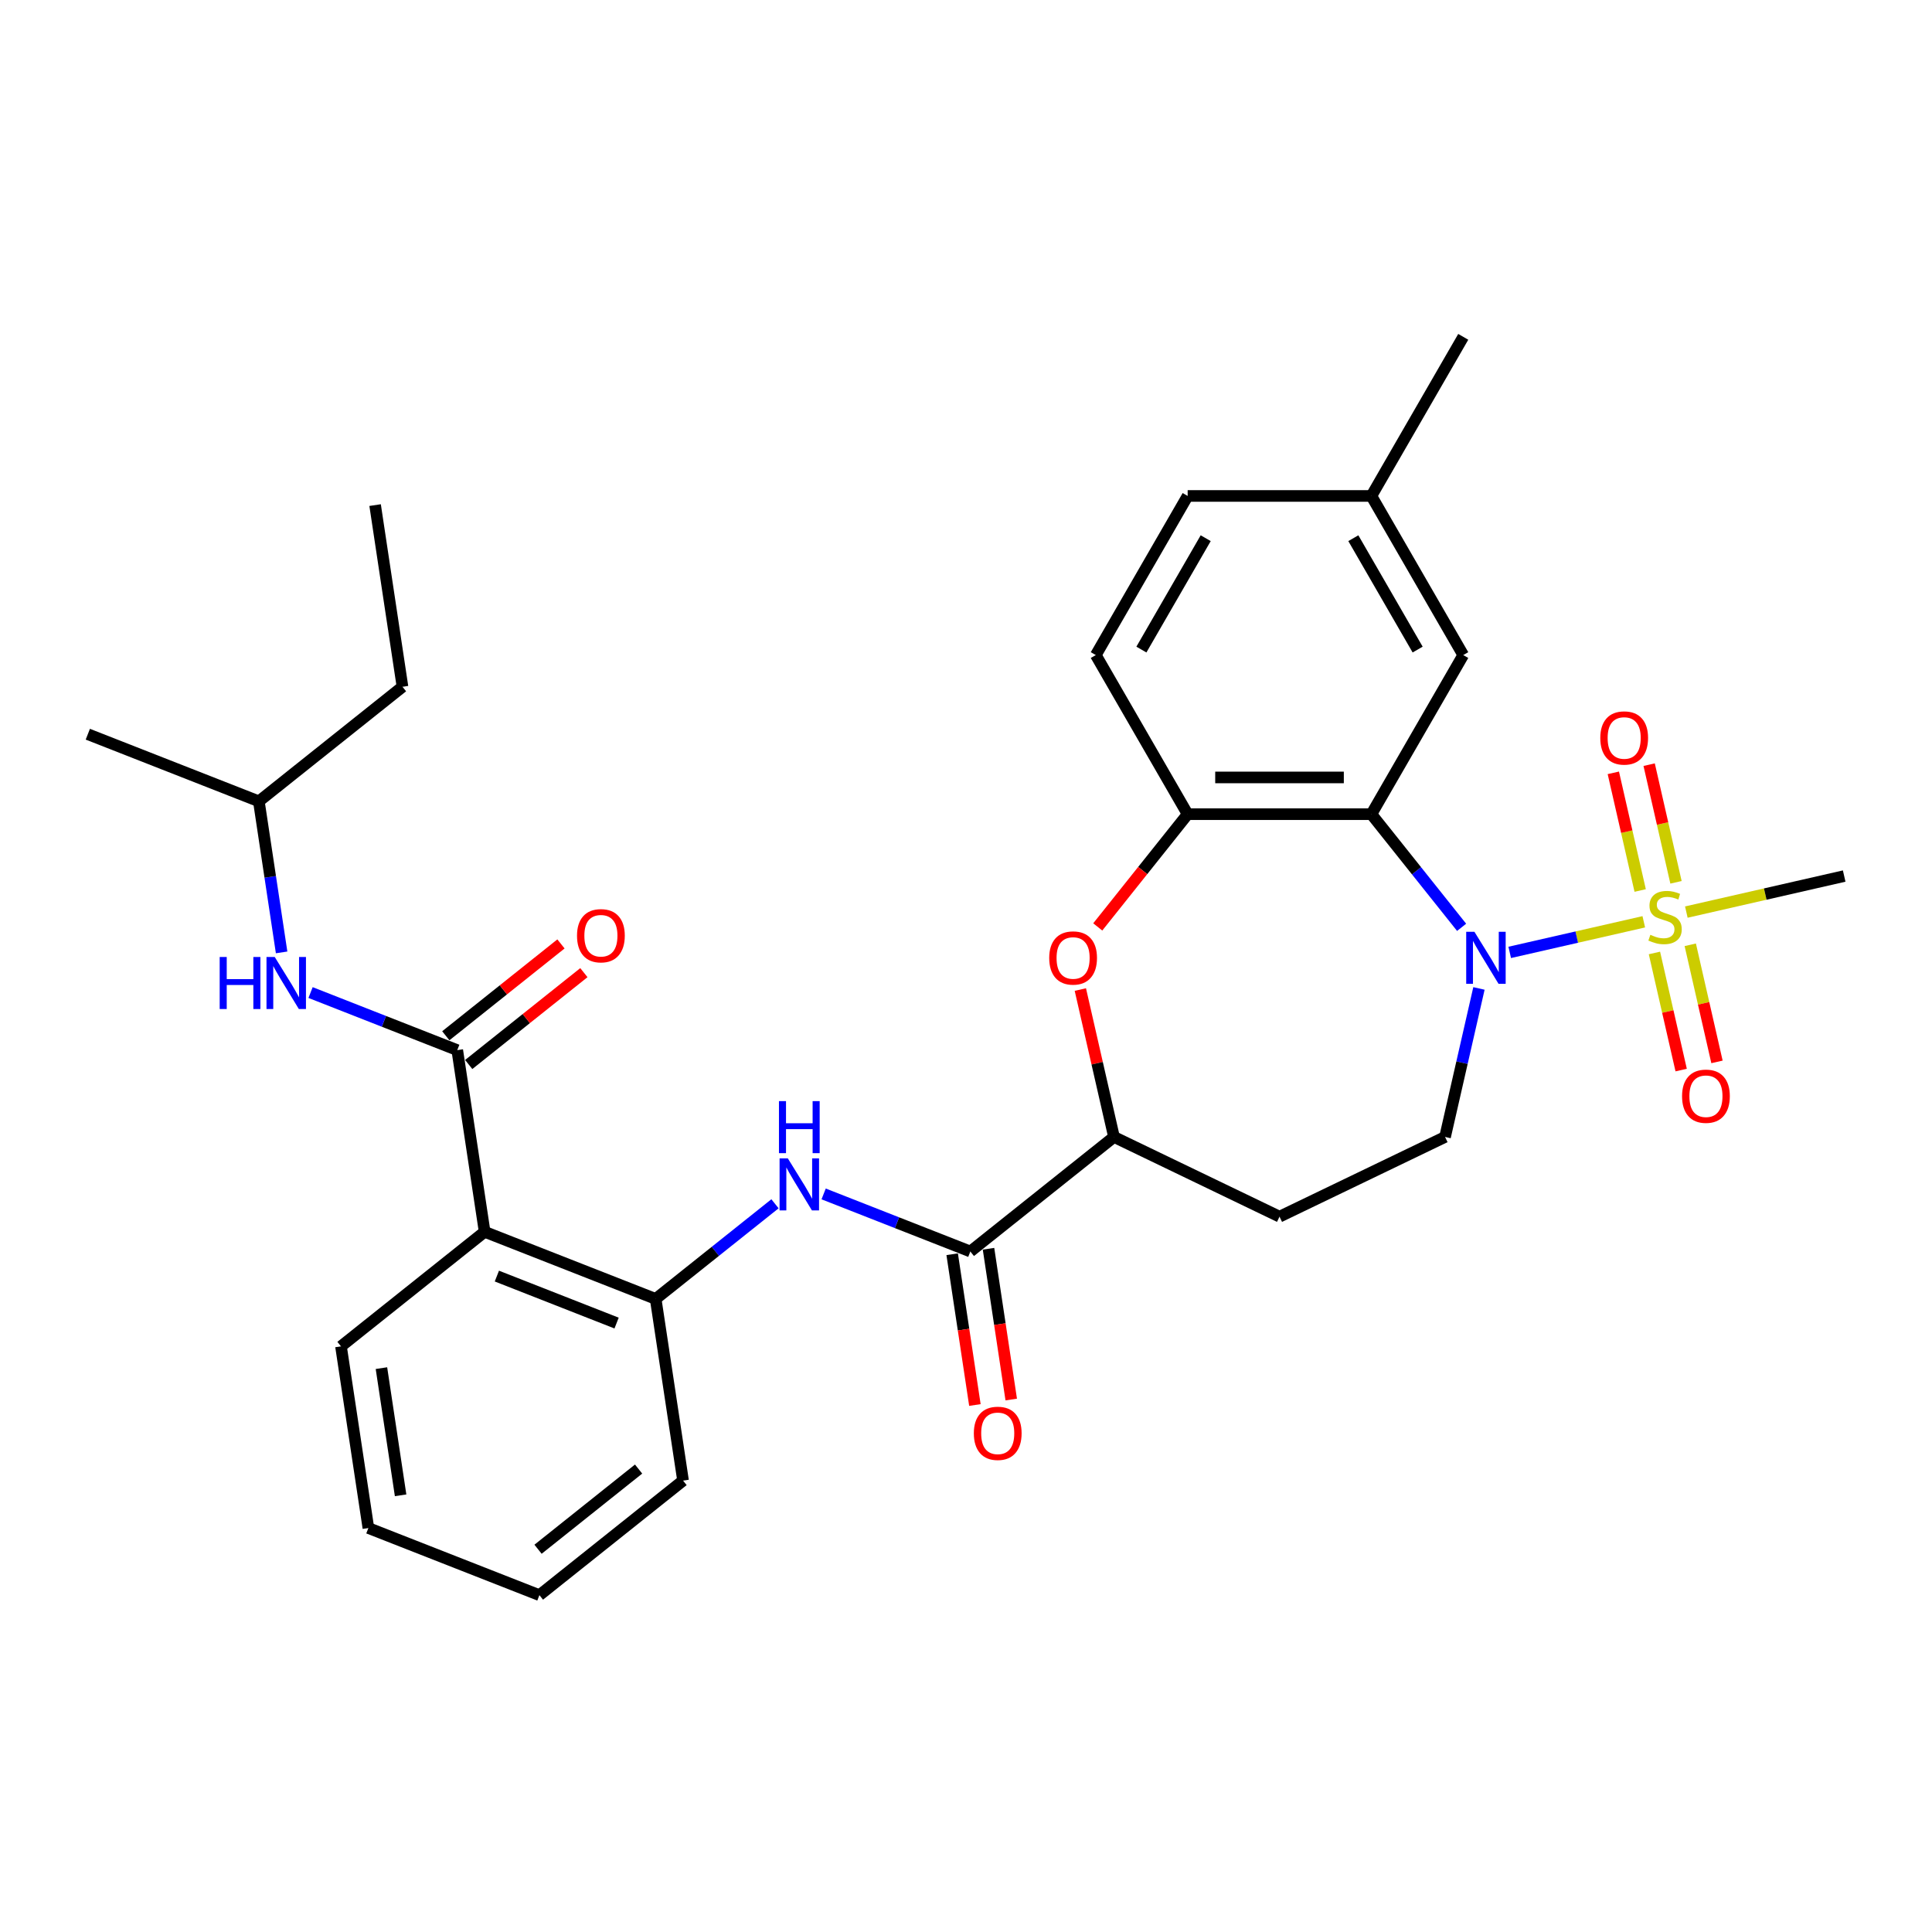 <?xml version='1.0' encoding='iso-8859-1'?>
<svg version='1.1' baseProfile='full'
              xmlns='http://www.w3.org/2000/svg'
                      xmlns:rdkit='http://www.rdkit.org/xml'
                      xmlns:xlink='http://www.w3.org/1999/xlink'
                  xml:space='preserve'
width='1000px' height='1000px' viewBox='0 0 1000 1000'>
<!-- END OF HEADER -->
<rect style='opacity:1.0;fill:#FFFFFF;stroke:none' width='1000' height='1000' x='0' y='0'> </rect>
<path class='bond-0' d='M 850.82,477.121 L 816.124,485.041' style='fill:none;fill-rule:evenodd;stroke:#CCCC00;stroke-width:6px;stroke-linecap:butt;stroke-linejoin:miter;stroke-opacity:1' />
<path class='bond-0' d='M 816.124,485.041 L 781.427,492.96' style='fill:none;fill-rule:evenodd;stroke:#0000FF;stroke-width:6px;stroke-linecap:butt;stroke-linejoin:miter;stroke-opacity:1' />
<path class='bond-12' d='M 867.496,456.687 L 860.546,426.237' style='fill:none;fill-rule:evenodd;stroke:#CCCC00;stroke-width:6px;stroke-linecap:butt;stroke-linejoin:miter;stroke-opacity:1' />
<path class='bond-12' d='M 860.546,426.237 L 853.596,395.787' style='fill:none;fill-rule:evenodd;stroke:#FF0000;stroke-width:6px;stroke-linecap:butt;stroke-linejoin:miter;stroke-opacity:1' />
<path class='bond-12' d='M 848.953,460.919 L 842.003,430.469' style='fill:none;fill-rule:evenodd;stroke:#CCCC00;stroke-width:6px;stroke-linecap:butt;stroke-linejoin:miter;stroke-opacity:1' />
<path class='bond-12' d='M 842.003,430.469 L 835.053,400.019' style='fill:none;fill-rule:evenodd;stroke:#FF0000;stroke-width:6px;stroke-linecap:butt;stroke-linejoin:miter;stroke-opacity:1' />
<path class='bond-13' d='M 856.333,493.252 L 863.251,523.559' style='fill:none;fill-rule:evenodd;stroke:#CCCC00;stroke-width:6px;stroke-linecap:butt;stroke-linejoin:miter;stroke-opacity:1' />
<path class='bond-13' d='M 863.251,523.559 L 870.168,553.866' style='fill:none;fill-rule:evenodd;stroke:#FF0000;stroke-width:6px;stroke-linecap:butt;stroke-linejoin:miter;stroke-opacity:1' />
<path class='bond-13' d='M 874.876,489.02 L 881.793,519.327' style='fill:none;fill-rule:evenodd;stroke:#CCCC00;stroke-width:6px;stroke-linecap:butt;stroke-linejoin:miter;stroke-opacity:1' />
<path class='bond-13' d='M 881.793,519.327 L 888.711,549.634' style='fill:none;fill-rule:evenodd;stroke:#FF0000;stroke-width:6px;stroke-linecap:butt;stroke-linejoin:miter;stroke-opacity:1' />
<path class='bond-19' d='M 872.844,472.094 L 913.695,462.771' style='fill:none;fill-rule:evenodd;stroke:#CCCC00;stroke-width:6px;stroke-linecap:butt;stroke-linejoin:miter;stroke-opacity:1' />
<path class='bond-19' d='M 913.695,462.771 L 954.545,453.447' style='fill:none;fill-rule:evenodd;stroke:#000000;stroke-width:6px;stroke-linecap:butt;stroke-linejoin:miter;stroke-opacity:1' />
<path class='bond-1' d='M 756.528,479.981 L 733.177,450.7' style='fill:none;fill-rule:evenodd;stroke:#0000FF;stroke-width:6px;stroke-linecap:butt;stroke-linejoin:miter;stroke-opacity:1' />
<path class='bond-1' d='M 733.177,450.7 L 709.826,421.419' style='fill:none;fill-rule:evenodd;stroke:#000000;stroke-width:6px;stroke-linecap:butt;stroke-linejoin:miter;stroke-opacity:1' />
<path class='bond-10' d='M 765.503,511.612 L 756.73,550.047' style='fill:none;fill-rule:evenodd;stroke:#0000FF;stroke-width:6px;stroke-linecap:butt;stroke-linejoin:miter;stroke-opacity:1' />
<path class='bond-10' d='M 756.73,550.047 L 747.958,588.482' style='fill:none;fill-rule:evenodd;stroke:#000000;stroke-width:6px;stroke-linecap:butt;stroke-linejoin:miter;stroke-opacity:1' />
<path class='bond-4' d='M 709.826,421.419 L 614.729,421.419' style='fill:none;fill-rule:evenodd;stroke:#000000;stroke-width:6px;stroke-linecap:butt;stroke-linejoin:miter;stroke-opacity:1' />
<path class='bond-4' d='M 695.562,402.399 L 628.994,402.399' style='fill:none;fill-rule:evenodd;stroke:#000000;stroke-width:6px;stroke-linecap:butt;stroke-linejoin:miter;stroke-opacity:1' />
<path class='bond-15' d='M 709.826,421.419 L 757.375,339.062' style='fill:none;fill-rule:evenodd;stroke:#000000;stroke-width:6px;stroke-linecap:butt;stroke-linejoin:miter;stroke-opacity:1' />
<path class='bond-2' d='M 236.676,543.546 L 250.849,637.581' style='fill:none;fill-rule:evenodd;stroke:#000000;stroke-width:6px;stroke-linecap:butt;stroke-linejoin:miter;stroke-opacity:1' />
<path class='bond-11' d='M 236.676,543.546 L 198.709,528.645' style='fill:none;fill-rule:evenodd;stroke:#000000;stroke-width:6px;stroke-linecap:butt;stroke-linejoin:miter;stroke-opacity:1' />
<path class='bond-11' d='M 198.709,528.645 L 160.743,513.744' style='fill:none;fill-rule:evenodd;stroke:#0000FF;stroke-width:6px;stroke-linecap:butt;stroke-linejoin:miter;stroke-opacity:1' />
<path class='bond-16' d='M 242.605,550.981 L 272.41,527.212' style='fill:none;fill-rule:evenodd;stroke:#000000;stroke-width:6px;stroke-linecap:butt;stroke-linejoin:miter;stroke-opacity:1' />
<path class='bond-16' d='M 272.41,527.212 L 302.215,503.443' style='fill:none;fill-rule:evenodd;stroke:#FF0000;stroke-width:6px;stroke-linecap:butt;stroke-linejoin:miter;stroke-opacity:1' />
<path class='bond-16' d='M 230.747,536.111 L 260.552,512.342' style='fill:none;fill-rule:evenodd;stroke:#000000;stroke-width:6px;stroke-linecap:butt;stroke-linejoin:miter;stroke-opacity:1' />
<path class='bond-16' d='M 260.552,512.342 L 290.357,488.573' style='fill:none;fill-rule:evenodd;stroke:#FF0000;stroke-width:6px;stroke-linecap:butt;stroke-linejoin:miter;stroke-opacity:1' />
<path class='bond-3' d='M 250.849,637.581 L 339.373,672.324' style='fill:none;fill-rule:evenodd;stroke:#000000;stroke-width:6px;stroke-linecap:butt;stroke-linejoin:miter;stroke-opacity:1' />
<path class='bond-3' d='M 257.179,660.497 L 319.146,684.817' style='fill:none;fill-rule:evenodd;stroke:#000000;stroke-width:6px;stroke-linecap:butt;stroke-linejoin:miter;stroke-opacity:1' />
<path class='bond-22' d='M 250.849,637.581 L 176.499,696.873' style='fill:none;fill-rule:evenodd;stroke:#000000;stroke-width:6px;stroke-linecap:butt;stroke-linejoin:miter;stroke-opacity:1' />
<path class='bond-5' d='M 614.729,421.419 L 591.461,450.596' style='fill:none;fill-rule:evenodd;stroke:#000000;stroke-width:6px;stroke-linecap:butt;stroke-linejoin:miter;stroke-opacity:1' />
<path class='bond-5' d='M 591.461,450.596 L 568.192,479.774' style='fill:none;fill-rule:evenodd;stroke:#FF0000;stroke-width:6px;stroke-linecap:butt;stroke-linejoin:miter;stroke-opacity:1' />
<path class='bond-18' d='M 614.729,421.419 L 567.18,339.062' style='fill:none;fill-rule:evenodd;stroke:#000000;stroke-width:6px;stroke-linecap:butt;stroke-linejoin:miter;stroke-opacity:1' />
<path class='bond-31' d='M 559.183,512.183 L 567.89,550.333' style='fill:none;fill-rule:evenodd;stroke:#FF0000;stroke-width:6px;stroke-linecap:butt;stroke-linejoin:miter;stroke-opacity:1' />
<path class='bond-31' d='M 567.89,550.333 L 576.598,588.482' style='fill:none;fill-rule:evenodd;stroke:#000000;stroke-width:6px;stroke-linecap:butt;stroke-linejoin:miter;stroke-opacity:1' />
<path class='bond-6' d='M 502.247,647.775 L 576.598,588.482' style='fill:none;fill-rule:evenodd;stroke:#000000;stroke-width:6px;stroke-linecap:butt;stroke-linejoin:miter;stroke-opacity:1' />
<path class='bond-7' d='M 502.247,647.775 L 464.281,632.874' style='fill:none;fill-rule:evenodd;stroke:#000000;stroke-width:6px;stroke-linecap:butt;stroke-linejoin:miter;stroke-opacity:1' />
<path class='bond-7' d='M 464.281,632.874 L 426.314,617.973' style='fill:none;fill-rule:evenodd;stroke:#0000FF;stroke-width:6px;stroke-linecap:butt;stroke-linejoin:miter;stroke-opacity:1' />
<path class='bond-17' d='M 492.844,649.192 L 498.725,688.212' style='fill:none;fill-rule:evenodd;stroke:#000000;stroke-width:6px;stroke-linecap:butt;stroke-linejoin:miter;stroke-opacity:1' />
<path class='bond-17' d='M 498.725,688.212 L 504.606,727.232' style='fill:none;fill-rule:evenodd;stroke:#FF0000;stroke-width:6px;stroke-linecap:butt;stroke-linejoin:miter;stroke-opacity:1' />
<path class='bond-17' d='M 511.651,646.357 L 517.532,685.377' style='fill:none;fill-rule:evenodd;stroke:#000000;stroke-width:6px;stroke-linecap:butt;stroke-linejoin:miter;stroke-opacity:1' />
<path class='bond-17' d='M 517.532,685.377 L 523.414,724.397' style='fill:none;fill-rule:evenodd;stroke:#FF0000;stroke-width:6px;stroke-linecap:butt;stroke-linejoin:miter;stroke-opacity:1' />
<path class='bond-8' d='M 401.133,623.073 L 370.253,647.698' style='fill:none;fill-rule:evenodd;stroke:#0000FF;stroke-width:6px;stroke-linecap:butt;stroke-linejoin:miter;stroke-opacity:1' />
<path class='bond-8' d='M 370.253,647.698 L 339.373,672.324' style='fill:none;fill-rule:evenodd;stroke:#000000;stroke-width:6px;stroke-linecap:butt;stroke-linejoin:miter;stroke-opacity:1' />
<path class='bond-24' d='M 339.373,672.324 L 353.547,766.36' style='fill:none;fill-rule:evenodd;stroke:#000000;stroke-width:6px;stroke-linecap:butt;stroke-linejoin:miter;stroke-opacity:1' />
<path class='bond-9' d='M 576.598,588.482 L 662.278,629.744' style='fill:none;fill-rule:evenodd;stroke:#000000;stroke-width:6px;stroke-linecap:butt;stroke-linejoin:miter;stroke-opacity:1' />
<path class='bond-14' d='M 747.958,588.482 L 662.278,629.744' style='fill:none;fill-rule:evenodd;stroke:#000000;stroke-width:6px;stroke-linecap:butt;stroke-linejoin:miter;stroke-opacity:1' />
<path class='bond-23' d='M 145.764,492.959 L 139.871,453.863' style='fill:none;fill-rule:evenodd;stroke:#0000FF;stroke-width:6px;stroke-linecap:butt;stroke-linejoin:miter;stroke-opacity:1' />
<path class='bond-23' d='M 139.871,453.863 L 133.978,414.767' style='fill:none;fill-rule:evenodd;stroke:#000000;stroke-width:6px;stroke-linecap:butt;stroke-linejoin:miter;stroke-opacity:1' />
<path class='bond-20' d='M 757.375,339.062 L 709.826,256.705' style='fill:none;fill-rule:evenodd;stroke:#000000;stroke-width:6px;stroke-linecap:butt;stroke-linejoin:miter;stroke-opacity:1' />
<path class='bond-20' d='M 733.772,336.218 L 700.487,278.568' style='fill:none;fill-rule:evenodd;stroke:#000000;stroke-width:6px;stroke-linecap:butt;stroke-linejoin:miter;stroke-opacity:1' />
<path class='bond-32' d='M 567.18,339.062 L 614.729,256.705' style='fill:none;fill-rule:evenodd;stroke:#000000;stroke-width:6px;stroke-linecap:butt;stroke-linejoin:miter;stroke-opacity:1' />
<path class='bond-32' d='M 590.784,336.218 L 624.068,278.568' style='fill:none;fill-rule:evenodd;stroke:#000000;stroke-width:6px;stroke-linecap:butt;stroke-linejoin:miter;stroke-opacity:1' />
<path class='bond-21' d='M 709.826,256.705 L 614.729,256.705' style='fill:none;fill-rule:evenodd;stroke:#000000;stroke-width:6px;stroke-linecap:butt;stroke-linejoin:miter;stroke-opacity:1' />
<path class='bond-25' d='M 709.826,256.705 L 757.375,174.348' style='fill:none;fill-rule:evenodd;stroke:#000000;stroke-width:6px;stroke-linecap:butt;stroke-linejoin:miter;stroke-opacity:1' />
<path class='bond-33' d='M 176.499,696.873 L 190.673,790.909' style='fill:none;fill-rule:evenodd;stroke:#000000;stroke-width:6px;stroke-linecap:butt;stroke-linejoin:miter;stroke-opacity:1' />
<path class='bond-33' d='M 197.432,708.144 L 207.354,773.969' style='fill:none;fill-rule:evenodd;stroke:#000000;stroke-width:6px;stroke-linecap:butt;stroke-linejoin:miter;stroke-opacity:1' />
<path class='bond-26' d='M 133.978,414.767 L 208.329,355.475' style='fill:none;fill-rule:evenodd;stroke:#000000;stroke-width:6px;stroke-linecap:butt;stroke-linejoin:miter;stroke-opacity:1' />
<path class='bond-27' d='M 133.978,414.767 L 45.455,380.024' style='fill:none;fill-rule:evenodd;stroke:#000000;stroke-width:6px;stroke-linecap:butt;stroke-linejoin:miter;stroke-opacity:1' />
<path class='bond-29' d='M 353.547,766.36 L 279.197,825.652' style='fill:none;fill-rule:evenodd;stroke:#000000;stroke-width:6px;stroke-linecap:butt;stroke-linejoin:miter;stroke-opacity:1' />
<path class='bond-29' d='M 330.536,760.383 L 278.491,801.888' style='fill:none;fill-rule:evenodd;stroke:#000000;stroke-width:6px;stroke-linecap:butt;stroke-linejoin:miter;stroke-opacity:1' />
<path class='bond-30' d='M 208.329,355.475 L 194.155,261.439' style='fill:none;fill-rule:evenodd;stroke:#000000;stroke-width:6px;stroke-linecap:butt;stroke-linejoin:miter;stroke-opacity:1' />
<path class='bond-28' d='M 190.673,790.909 L 279.197,825.652' style='fill:none;fill-rule:evenodd;stroke:#000000;stroke-width:6px;stroke-linecap:butt;stroke-linejoin:miter;stroke-opacity:1' />
<path  class='atom-0' d='M 854.224 483.851
Q 854.529 483.966, 855.784 484.498
Q 857.039 485.031, 858.409 485.373
Q 859.816 485.677, 861.185 485.677
Q 863.734 485.677, 865.218 484.46
Q 866.701 483.205, 866.701 481.037
Q 866.701 479.553, 865.94 478.64
Q 865.218 477.727, 864.076 477.233
Q 862.935 476.738, 861.033 476.168
Q 858.637 475.445, 857.191 474.76
Q 855.784 474.075, 854.757 472.63
Q 853.768 471.184, 853.768 468.75
Q 853.768 465.364, 856.05 463.272
Q 858.371 461.18, 862.935 461.18
Q 866.054 461.18, 869.592 462.664
L 868.717 465.593
Q 865.484 464.261, 863.049 464.261
Q 860.425 464.261, 858.979 465.364
Q 857.534 466.43, 857.572 468.293
Q 857.572 469.739, 858.295 470.614
Q 859.055 471.489, 860.12 471.983
Q 861.224 472.478, 863.049 473.048
Q 865.484 473.809, 866.929 474.57
Q 868.375 475.331, 869.402 476.89
Q 870.467 478.412, 870.467 481.037
Q 870.467 484.764, 867.956 486.78
Q 865.484 488.758, 861.338 488.758
Q 858.941 488.758, 857.115 488.226
Q 855.327 487.731, 853.197 486.856
L 854.224 483.851
' fill='#CCCC00'/>
<path  class='atom-1' d='M 763.166 482.303
L 771.991 496.568
Q 772.866 497.975, 774.273 500.524
Q 775.681 503.073, 775.757 503.225
L 775.757 482.303
L 779.332 482.303
L 779.332 509.235
L 775.643 509.235
L 766.171 493.639
Q 765.068 491.813, 763.888 489.721
Q 762.747 487.629, 762.405 486.982
L 762.405 509.235
L 758.905 509.235
L 758.905 482.303
L 763.166 482.303
' fill='#0000FF'/>
<path  class='atom-6' d='M 543.074 495.845
Q 543.074 489.379, 546.269 485.765
Q 549.464 482.151, 555.436 482.151
Q 561.409 482.151, 564.604 485.765
Q 567.799 489.379, 567.799 495.845
Q 567.799 502.388, 564.566 506.116
Q 561.333 509.806, 555.436 509.806
Q 549.502 509.806, 546.269 506.116
Q 543.074 502.426, 543.074 495.845
M 555.436 506.762
Q 559.545 506.762, 561.751 504.024
Q 563.995 501.247, 563.995 495.845
Q 563.995 490.558, 561.751 487.895
Q 559.545 485.194, 555.436 485.194
Q 551.328 485.194, 549.084 487.857
Q 546.878 490.52, 546.878 495.845
Q 546.878 501.285, 549.084 504.024
Q 551.328 506.762, 555.436 506.762
' fill='#FF0000'/>
<path  class='atom-8' d='M 407.77 599.566
L 416.595 613.831
Q 417.47 615.238, 418.878 617.787
Q 420.285 620.335, 420.361 620.487
L 420.361 599.566
L 423.937 599.566
L 423.937 626.498
L 420.247 626.498
L 410.776 610.902
Q 409.672 609.076, 408.493 606.984
Q 407.352 604.891, 407.01 604.245
L 407.01 626.498
L 403.51 626.498
L 403.51 599.566
L 407.77 599.566
' fill='#0000FF'/>
<path  class='atom-8' d='M 403.187 569.941
L 406.838 569.941
L 406.838 581.391
L 420.609 581.391
L 420.609 569.941
L 424.26 569.941
L 424.26 596.873
L 420.609 596.873
L 420.609 584.434
L 406.838 584.434
L 406.838 596.873
L 403.187 596.873
L 403.187 569.941
' fill='#0000FF'/>
<path  class='atom-12' d='M 113.708 495.337
L 117.359 495.337
L 117.359 506.787
L 131.129 506.787
L 131.129 495.337
L 134.781 495.337
L 134.781 522.268
L 131.129 522.268
L 131.129 509.83
L 117.359 509.83
L 117.359 522.268
L 113.708 522.268
L 113.708 495.337
' fill='#0000FF'/>
<path  class='atom-12' d='M 142.199 495.337
L 151.024 509.601
Q 151.899 511.009, 153.306 513.557
Q 154.714 516.106, 154.79 516.258
L 154.79 495.337
L 158.365 495.337
L 158.365 522.268
L 154.676 522.268
L 145.204 506.672
Q 144.101 504.847, 142.922 502.754
Q 141.78 500.662, 141.438 500.016
L 141.438 522.268
L 137.938 522.268
L 137.938 495.337
L 142.199 495.337
' fill='#0000FF'/>
<path  class='atom-13' d='M 828.308 381.971
Q 828.308 375.504, 831.504 371.89
Q 834.699 368.277, 840.671 368.277
Q 846.643 368.277, 849.838 371.89
Q 853.034 375.504, 853.034 381.971
Q 853.034 388.513, 849.8 392.241
Q 846.567 395.931, 840.671 395.931
Q 834.737 395.931, 831.504 392.241
Q 828.308 388.551, 828.308 381.971
M 840.671 392.888
Q 844.779 392.888, 846.985 390.149
Q 849.23 387.372, 849.23 381.971
Q 849.23 376.683, 846.985 374.021
Q 844.779 371.32, 840.671 371.32
Q 836.563 371.32, 834.318 373.983
Q 832.112 376.645, 832.112 381.971
Q 832.112 387.41, 834.318 390.149
Q 836.563 392.888, 840.671 392.888
' fill='#FF0000'/>
<path  class='atom-14' d='M 870.631 567.397
Q 870.631 560.931, 873.826 557.317
Q 877.021 553.703, 882.993 553.703
Q 888.965 553.703, 892.161 557.317
Q 895.356 560.931, 895.356 567.397
Q 895.356 573.94, 892.123 577.668
Q 888.889 581.358, 882.993 581.358
Q 877.059 581.358, 873.826 577.668
Q 870.631 573.978, 870.631 567.397
M 882.993 578.315
Q 887.102 578.315, 889.308 575.576
Q 891.552 572.799, 891.552 567.397
Q 891.552 562.11, 889.308 559.447
Q 887.102 556.746, 882.993 556.746
Q 878.885 556.746, 876.641 559.409
Q 874.435 562.072, 874.435 567.397
Q 874.435 572.837, 876.641 575.576
Q 878.885 578.315, 882.993 578.315
' fill='#FF0000'/>
<path  class='atom-17' d='M 298.663 484.329
Q 298.663 477.863, 301.859 474.249
Q 305.054 470.635, 311.026 470.635
Q 316.998 470.635, 320.194 474.249
Q 323.389 477.863, 323.389 484.329
Q 323.389 490.872, 320.155 494.6
Q 316.922 498.29, 311.026 498.29
Q 305.092 498.29, 301.859 494.6
Q 298.663 490.91, 298.663 484.329
M 311.026 495.247
Q 315.134 495.247, 317.341 492.508
Q 319.585 489.731, 319.585 484.329
Q 319.585 479.042, 317.341 476.379
Q 315.134 473.678, 311.026 473.678
Q 306.918 473.678, 304.674 476.341
Q 302.467 479.004, 302.467 484.329
Q 302.467 489.769, 304.674 492.508
Q 306.918 495.247, 311.026 495.247
' fill='#FF0000'/>
<path  class='atom-18' d='M 504.058 741.886
Q 504.058 735.42, 507.254 731.806
Q 510.449 728.192, 516.421 728.192
Q 522.393 728.192, 525.588 731.806
Q 528.784 735.42, 528.784 741.886
Q 528.784 748.429, 525.55 752.157
Q 522.317 755.847, 516.421 755.847
Q 510.487 755.847, 507.254 752.157
Q 504.058 748.467, 504.058 741.886
M 516.421 752.804
Q 520.529 752.804, 522.735 750.065
Q 524.98 747.288, 524.98 741.886
Q 524.98 736.599, 522.735 733.936
Q 520.529 731.235, 516.421 731.235
Q 512.313 731.235, 510.068 733.898
Q 507.862 736.561, 507.862 741.886
Q 507.862 747.326, 510.068 750.065
Q 512.313 752.804, 516.421 752.804
' fill='#FF0000'/>
</svg>
